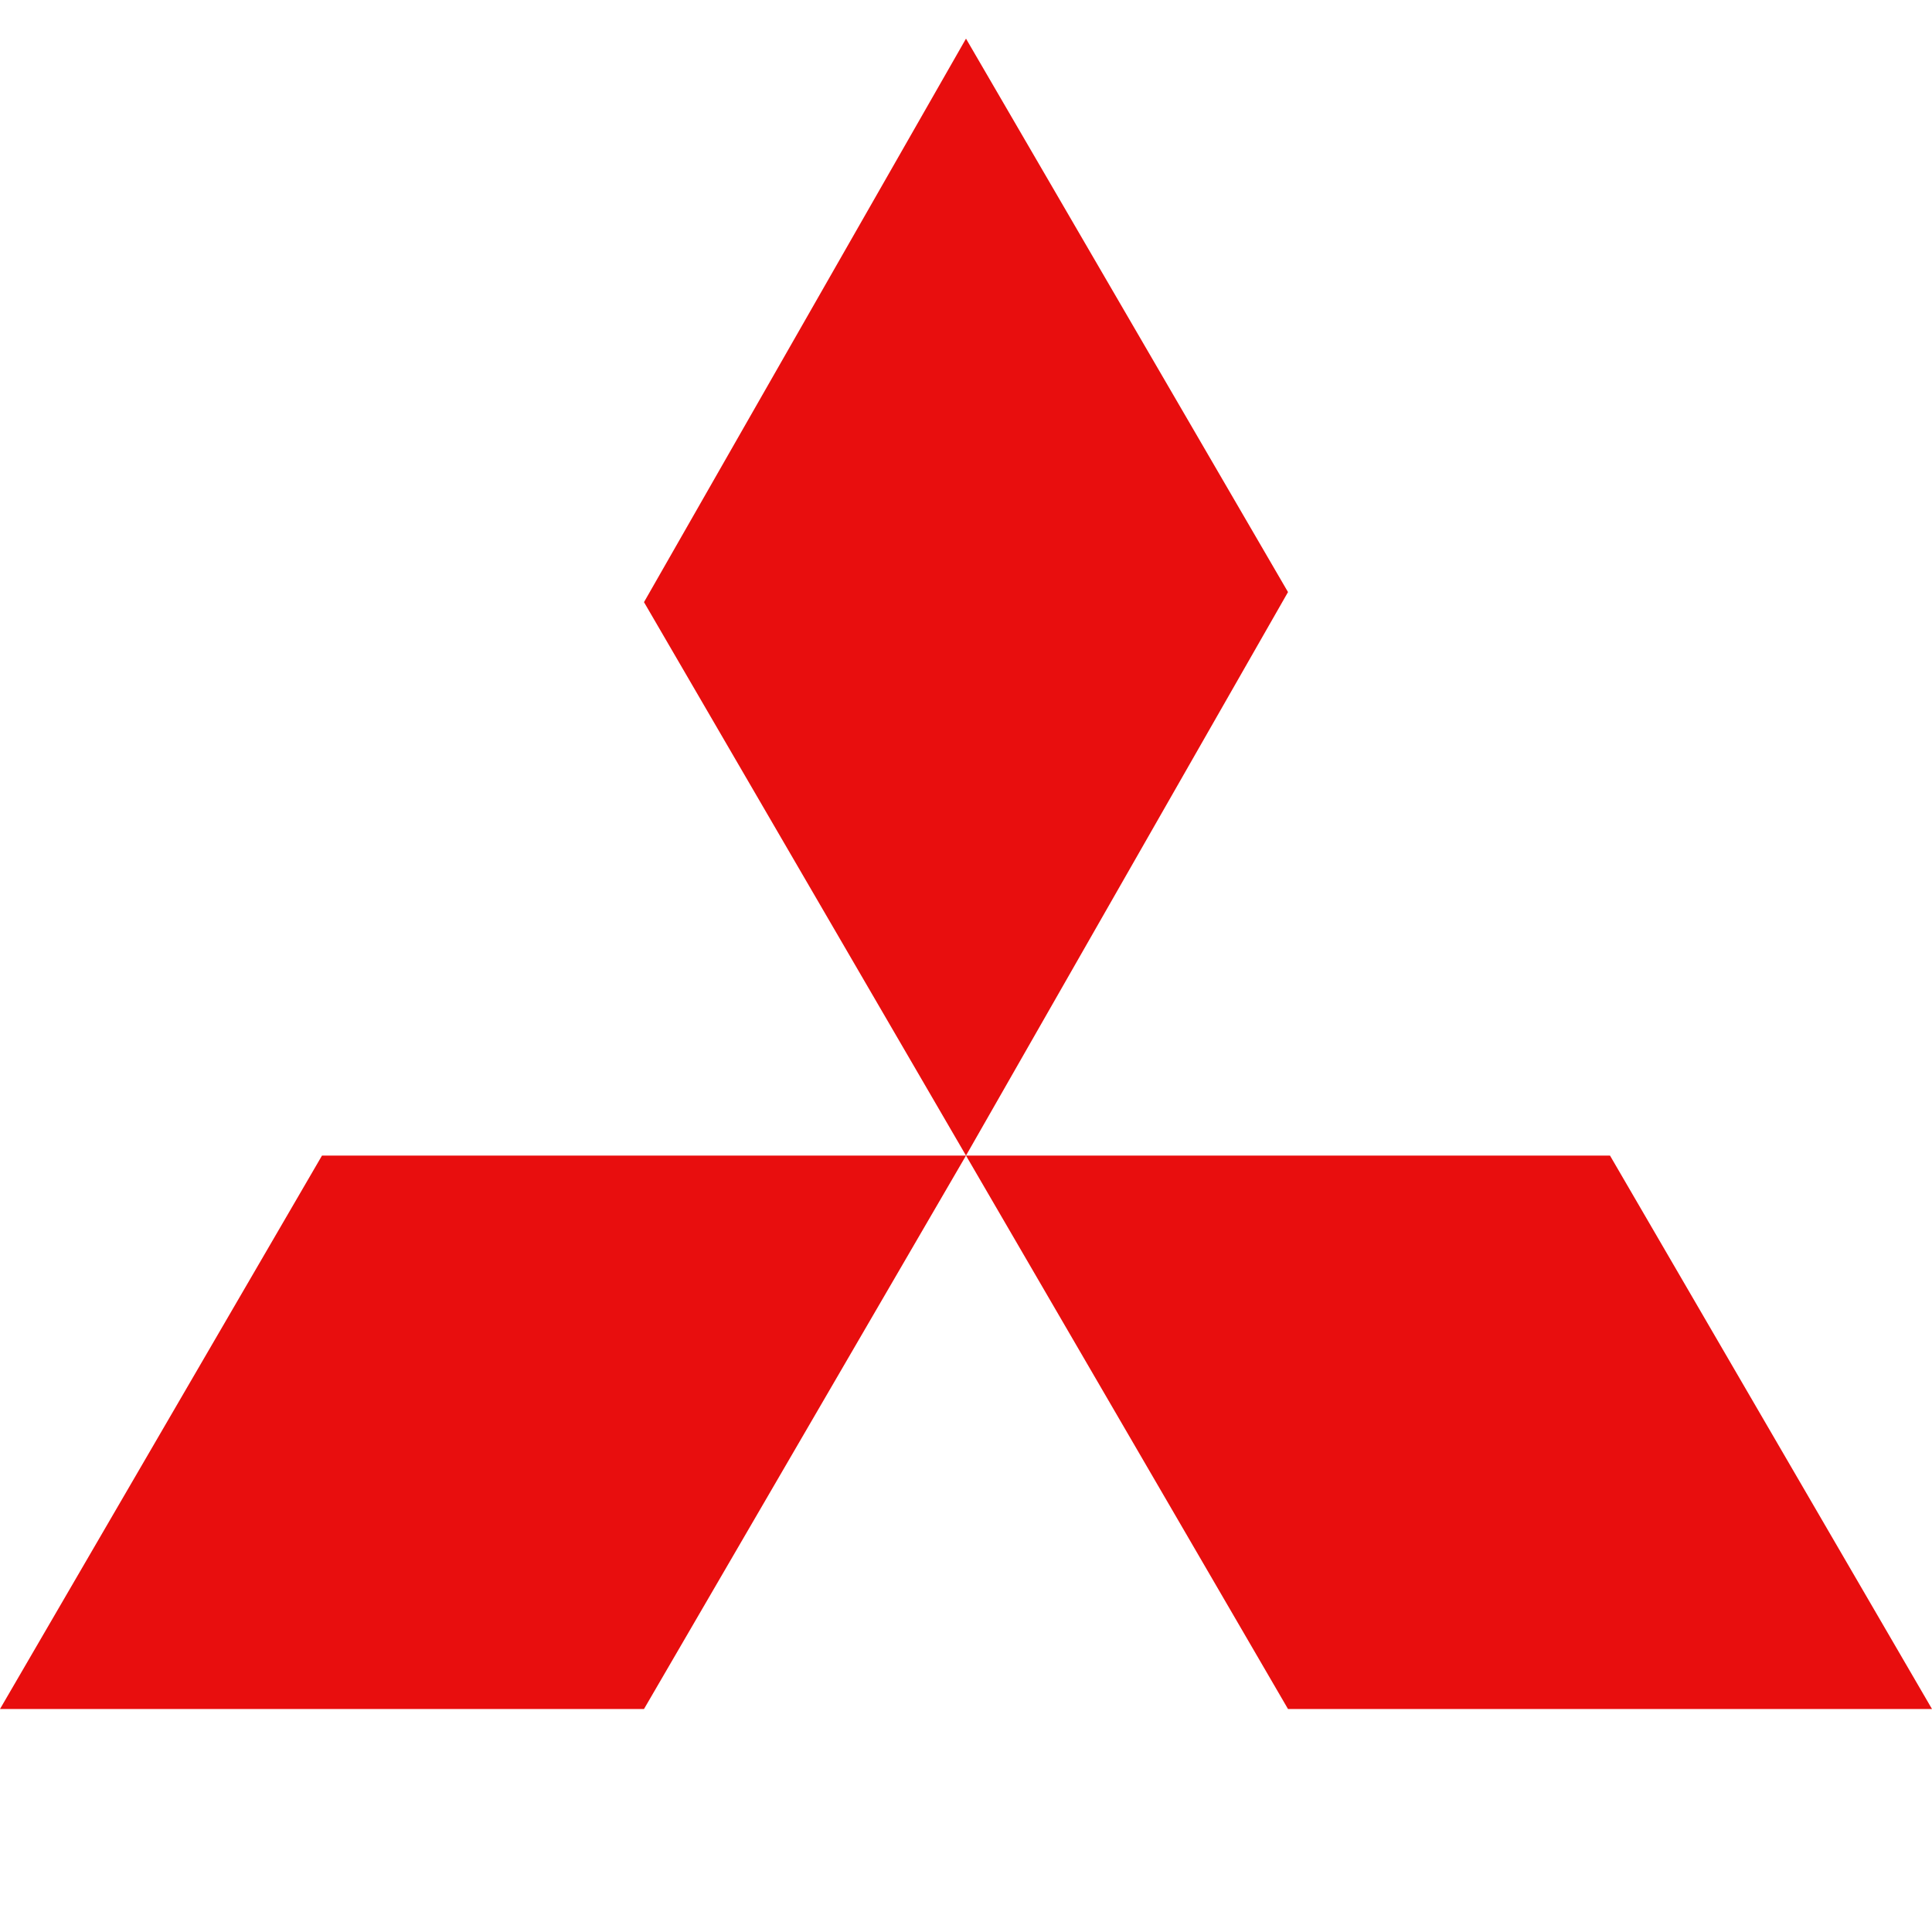 <svg width="100" height="100" viewBox="0 0 100 100" fill="none" xmlns="http://www.w3.org/2000/svg">
<path d="M50 59.812H16.667L0 88.458H33.333L50 59.812Z" fill="#E80E0E"/>
<path d="M50 2L33.333 31.167L50 59.812L66.667 30.646L50 2Z" fill="#E80E0E"/>
<path d="M100 88.458L83.333 59.812H50L66.667 88.458H100Z" fill="#E80E0E"/>
</svg>
